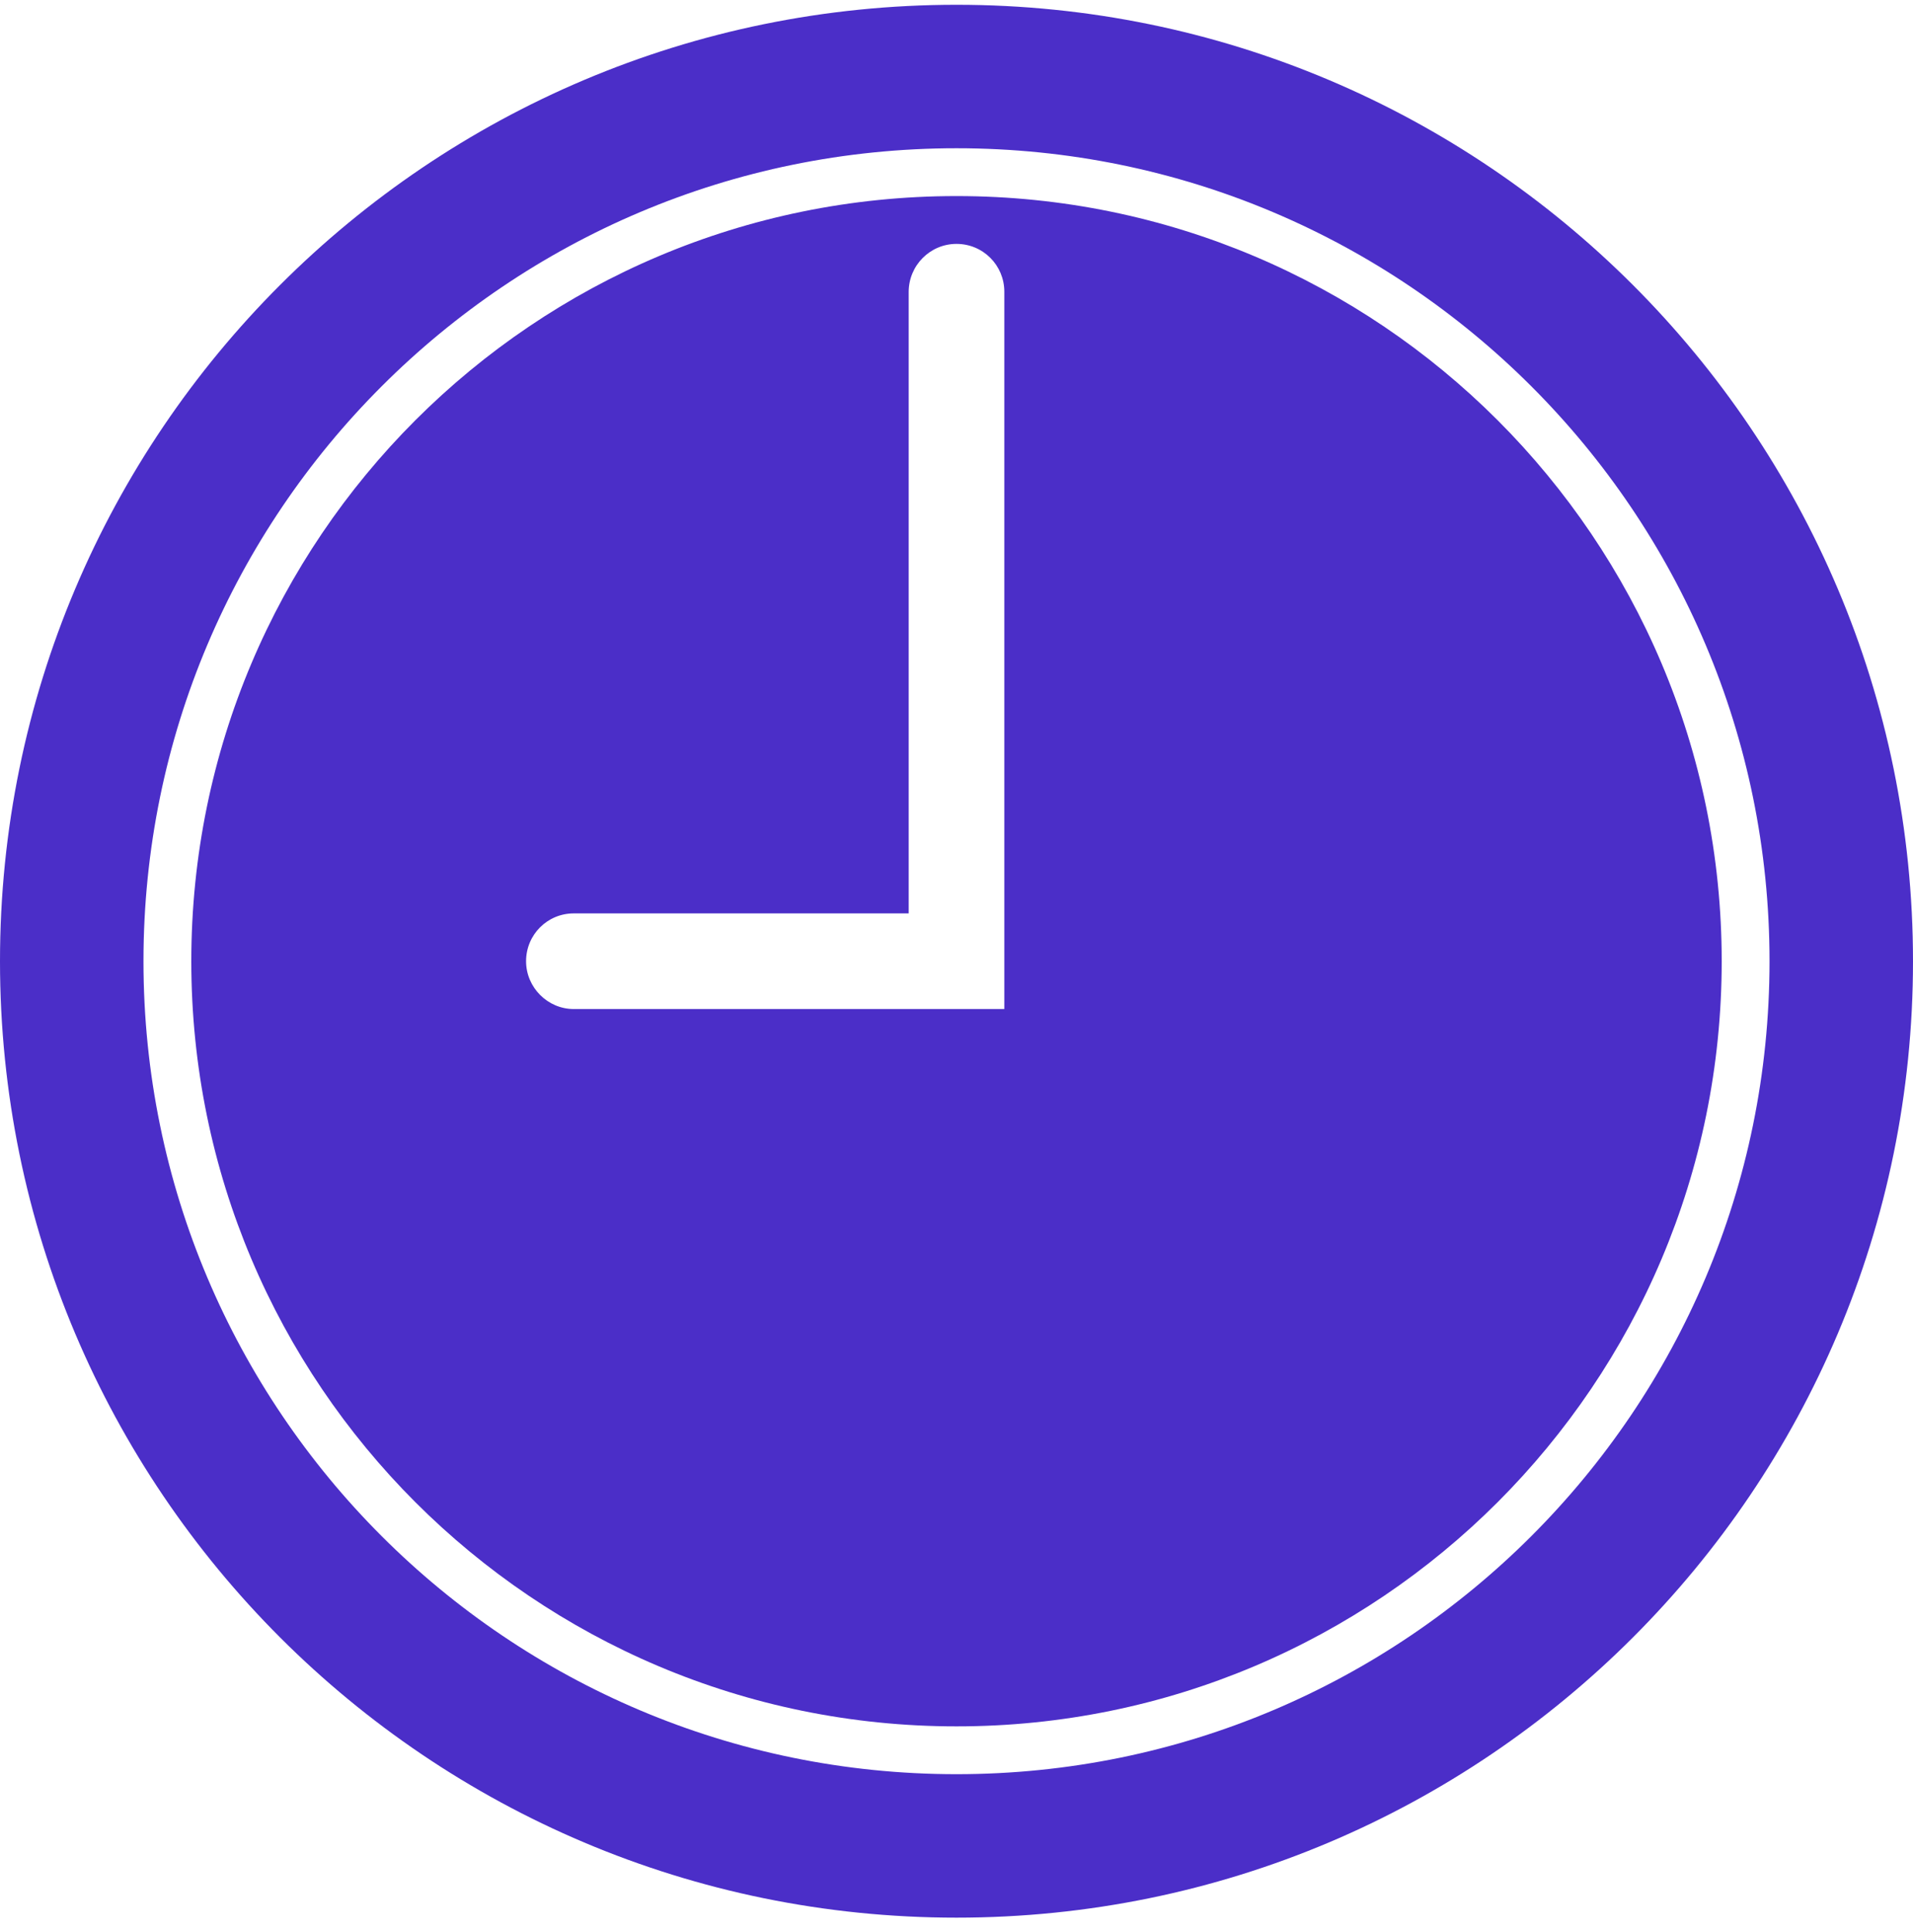 <svg width="100" height="101" viewBox="0 0 100 101" fill="none" xmlns="http://www.w3.org/2000/svg">
<path fill-rule="evenodd" clip-rule="evenodd" d="M50 100.25C77.614 100.25 100 77.864 100 50.25C100 22.636 77.614 0.25 50 0.25C22.386 0.25 0 22.636 0 50.25C0 77.864 22.386 100.25 50 100.25ZM50 92.75C26.528 92.75 7.5 73.722 7.5 50.25C7.5 26.778 26.528 7.75 50 7.75C73.472 7.75 92.5 26.778 92.5 50.25C92.5 73.722 73.472 92.75 50 92.75Z" fill="#4B2EC8"/>
<path fill-rule="evenodd" clip-rule="evenodd" d="M50 90.25C72.091 90.25 90 72.341 90 50.25C90 28.159 72.091 10.25 50 10.25C27.909 10.25 10 28.159 10 50.25C10 72.341 27.909 90.25 50 90.25ZM50 12.75C48.619 12.75 47.5 13.875 47.5 15.267V47.75H29.993C28.616 47.75 27.5 48.86 27.5 50.25C27.5 51.631 28.639 52.75 29.988 52.75H52.5V15.252C52.5 13.87 51.39 12.75 50 12.75Z" fill="#4B2EC8"/>
</svg>
